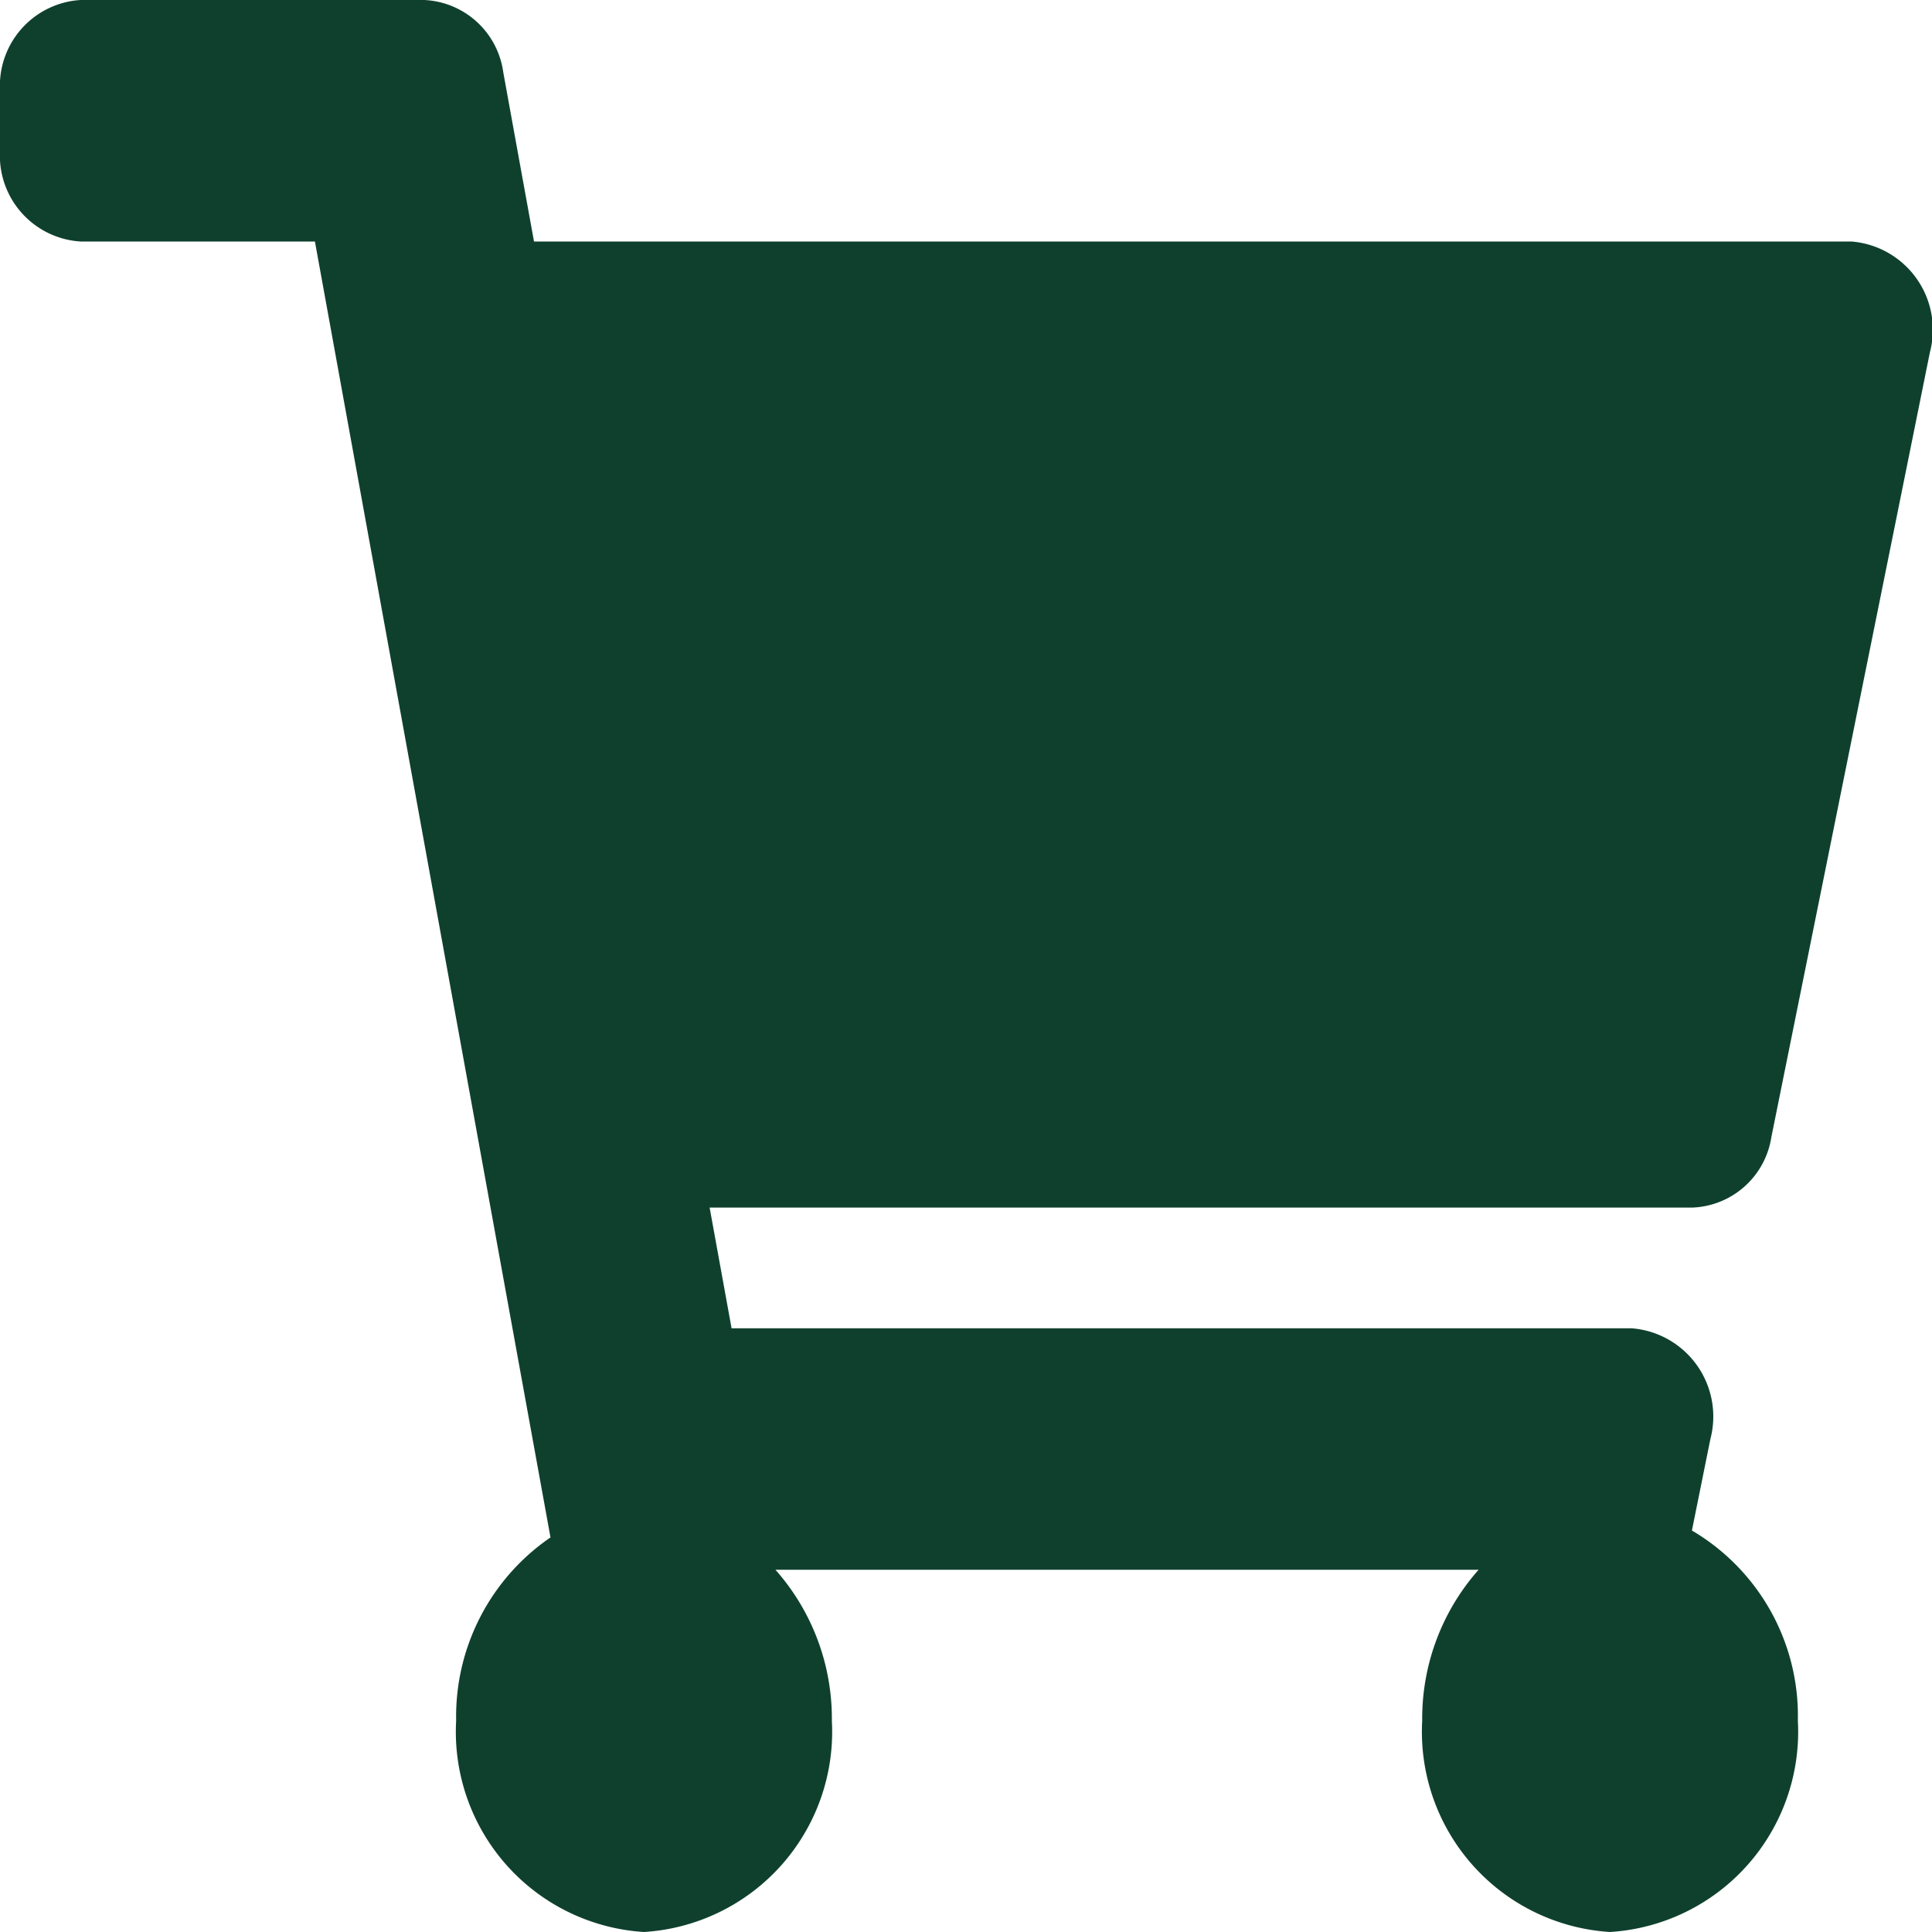 <svg xmlns="http://www.w3.org/2000/svg" width="30" height="30" viewBox="0 0 30 30">
  <path id="Icon_awesome-shopping-cart" data-name="Icon awesome-shopping-cart" d="M27.506,17.655,29.968,5.468A1.374,1.374,0,0,0,28.749,3.75H8.292L7.815,1.124A1.3,1.3,0,0,0,6.59,0H1.25A1.335,1.335,0,0,0,0,1.406v.938A1.335,1.335,0,0,0,1.25,3.75H4.89L8.548,23.873a3.37,3.37,0,0,0-1.465,2.846A3.115,3.115,0,0,0,10,30a3.115,3.115,0,0,0,2.917-3.281,3.483,3.483,0,0,0-.876-2.344H22.96a3.483,3.483,0,0,0-.876,2.344A3.115,3.115,0,0,0,25,30a3.115,3.115,0,0,0,2.917-3.281,3.337,3.337,0,0,0-1.645-2.953l.287-1.422a1.374,1.374,0,0,0-1.219-1.718H11.36l-.341-1.875H26.287A1.292,1.292,0,0,0,27.506,17.655Z" fill="#0f402e"/>
</svg>
